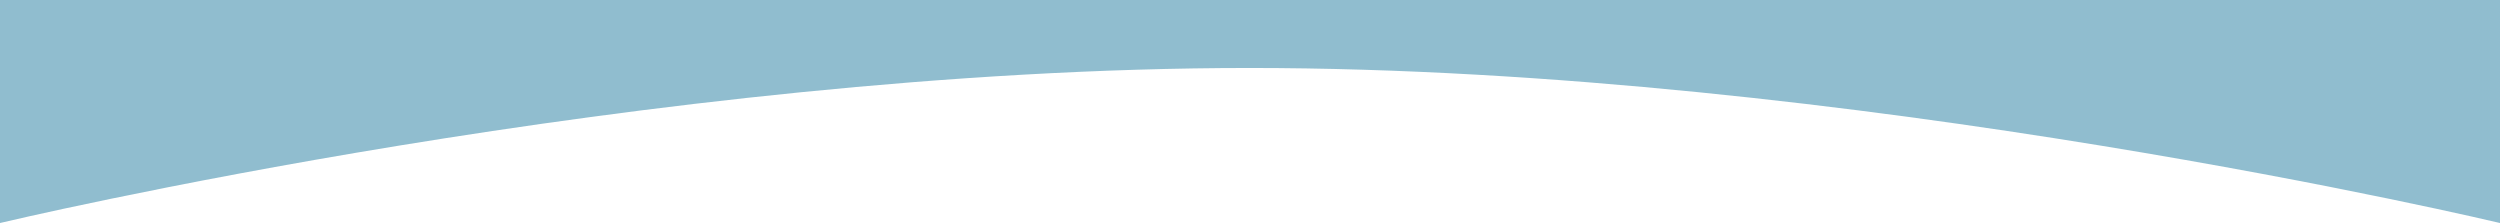 <?xml version="1.0" encoding="UTF-8"?>
<svg id="Livello_2" data-name="Livello 2" xmlns="http://www.w3.org/2000/svg" viewBox="0 0 1439.82 128.44">
  <defs>
    <style>
      .cls-1 {
        fill: #90bdcf;
      }
    </style>
  </defs>
  <g id="guide">
    <path class="cls-1" d="M0,0h1439.82v128.44s-374.36-89.29-720.03-89.29S0,128.44,0,128.44V0Z"/>
  </g>
</svg>
